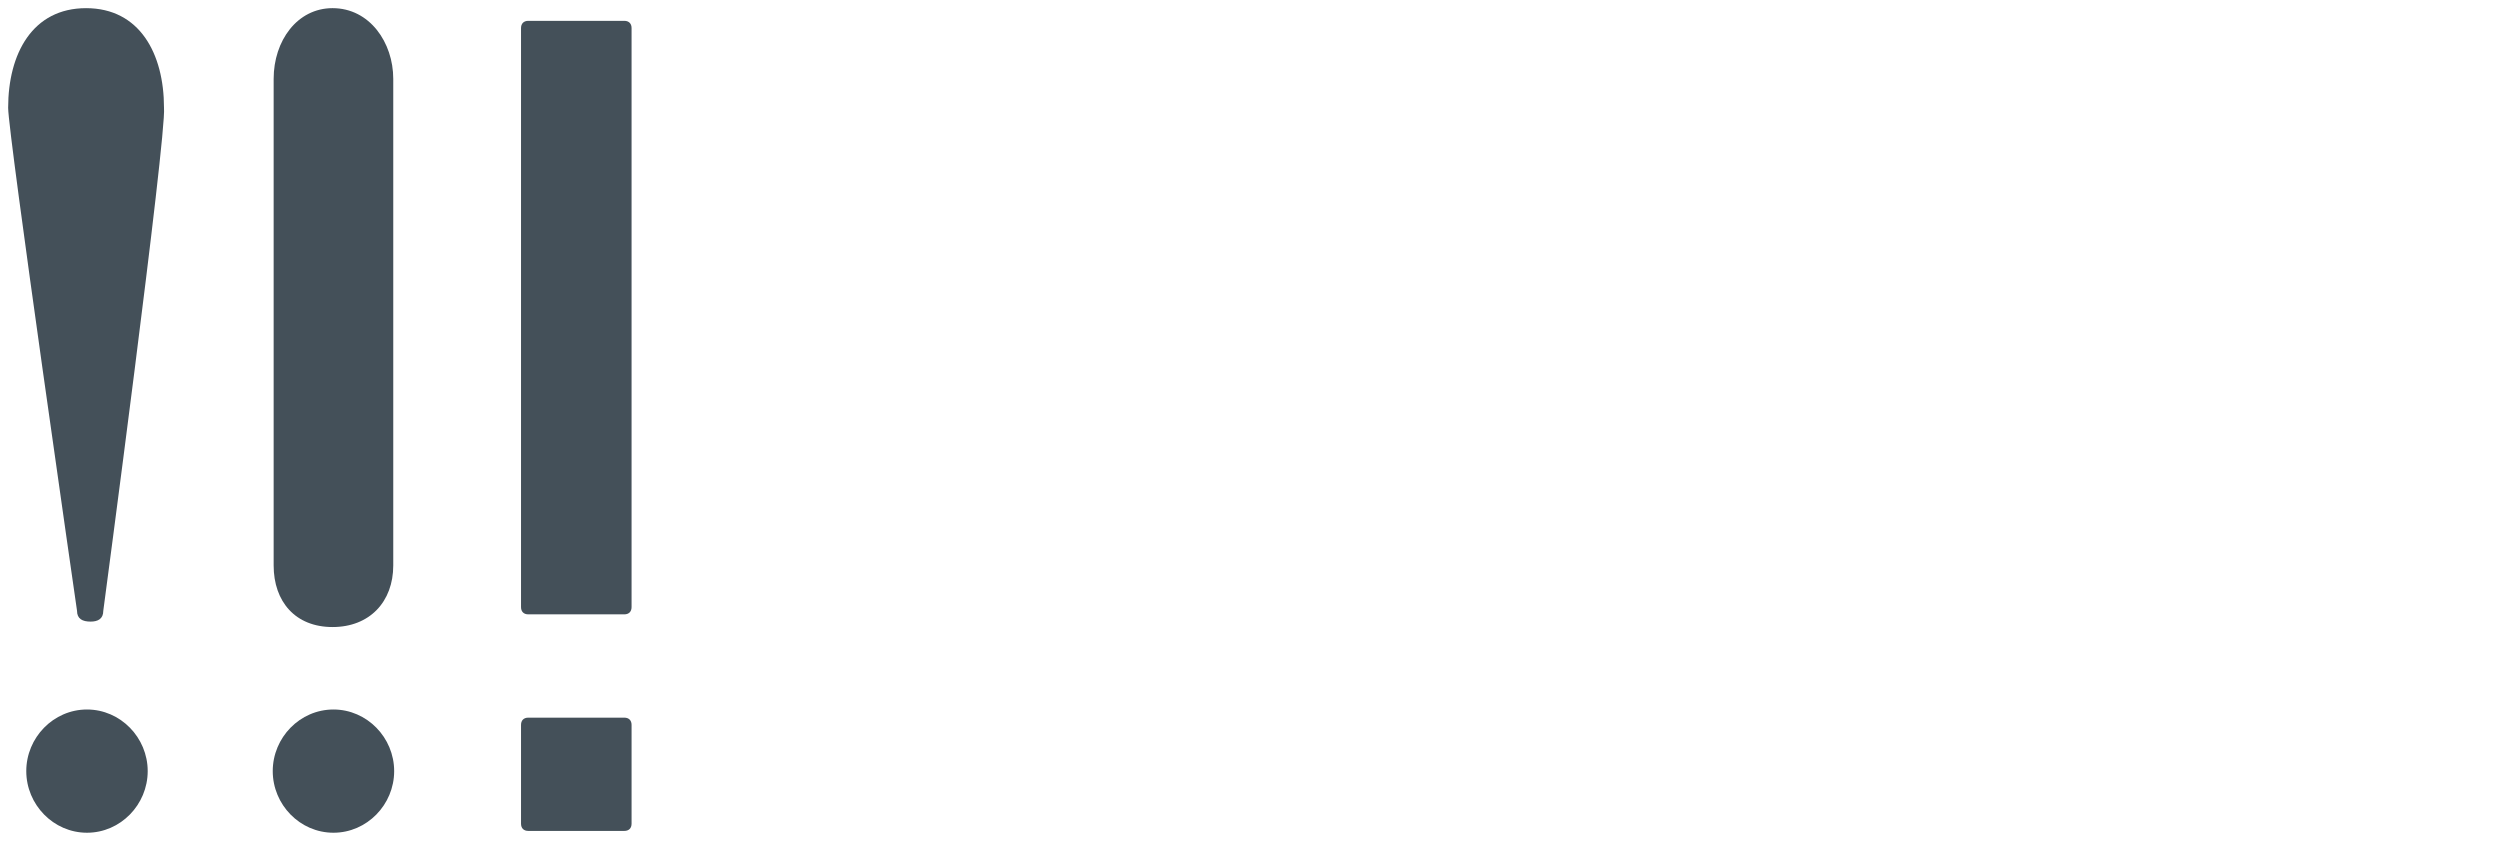 <?xml version="1.0" encoding="utf-8"?>
<!-- Generator: Adobe Illustrator 27.6.1, SVG Export Plug-In . SVG Version: 6.00 Build 0)  -->
<svg version="1.1" id="Ebene_1" xmlns="http://www.w3.org/2000/svg" xmlns:xlink="http://www.w3.org/1999/xlink" x="0px" y="0px"
	 viewBox="0 0 275.9 93.4" style="enable-background:new 0 0 275.9 93.4;" xml:space="preserve">
<style type="text/css">
	.st0{fill:#445059;}
</style>
<path class="st0" d="M57.5,3.1c0-0.5,0.3-0.8,0.8-0.8h10.6c0.5,0,0.8,0.3,0.8,0.8V67c0,0.5-0.3,0.8-0.8,0.8H58.3
	c-0.5,0-0.8-0.3-0.8-0.8V3.1z"/>
<path class="st0" d="M57.5,80c0-0.5,0.3-0.8,0.8-0.8h10.6c0.5,0,0.8,0.3,0.8,0.8v10.9c0,0.5-0.3,0.8-0.8,0.8H58.3
	c-0.5,0-0.8-0.3-0.8-0.8V80z"/>
<path class="st0" d="M11.4,67.4c0,0.9-0.6,1.2-1.4,1.2c-0.9,0-1.5-0.3-1.5-1.2c0,0-7.6-52.6-7.6-55.5c0-6,2.7-11,8.6-11
	s8.6,5,8.6,11C18.4,14.9,11.4,67.4,11.4,67.4"/>
<path class="st0" d="M2.9,85.1c0-3.7,3-6.8,6.7-6.8s6.7,3.1,6.7,6.8s-3,6.8-6.7,6.8S2.9,88.8,2.9,85.1"/>
<path class="st0" d="M30.1,85.1c0-3.7,3-6.8,6.7-6.8s6.7,3.1,6.7,6.8s-3,6.8-6.7,6.8S30.1,88.8,30.1,85.1"/>
<path class="st0" d="M30.2,8.7v52.6v1.1c0,4,2.4,6.8,6.5,6.8s6.7-2.8,6.7-6.8c0-0.3,0-0.8,0-1.1V8.7c0-4-2.6-7.8-6.7-7.8
	C32.8,0.9,30.2,4.5,30.2,8.7"/>
</svg>
